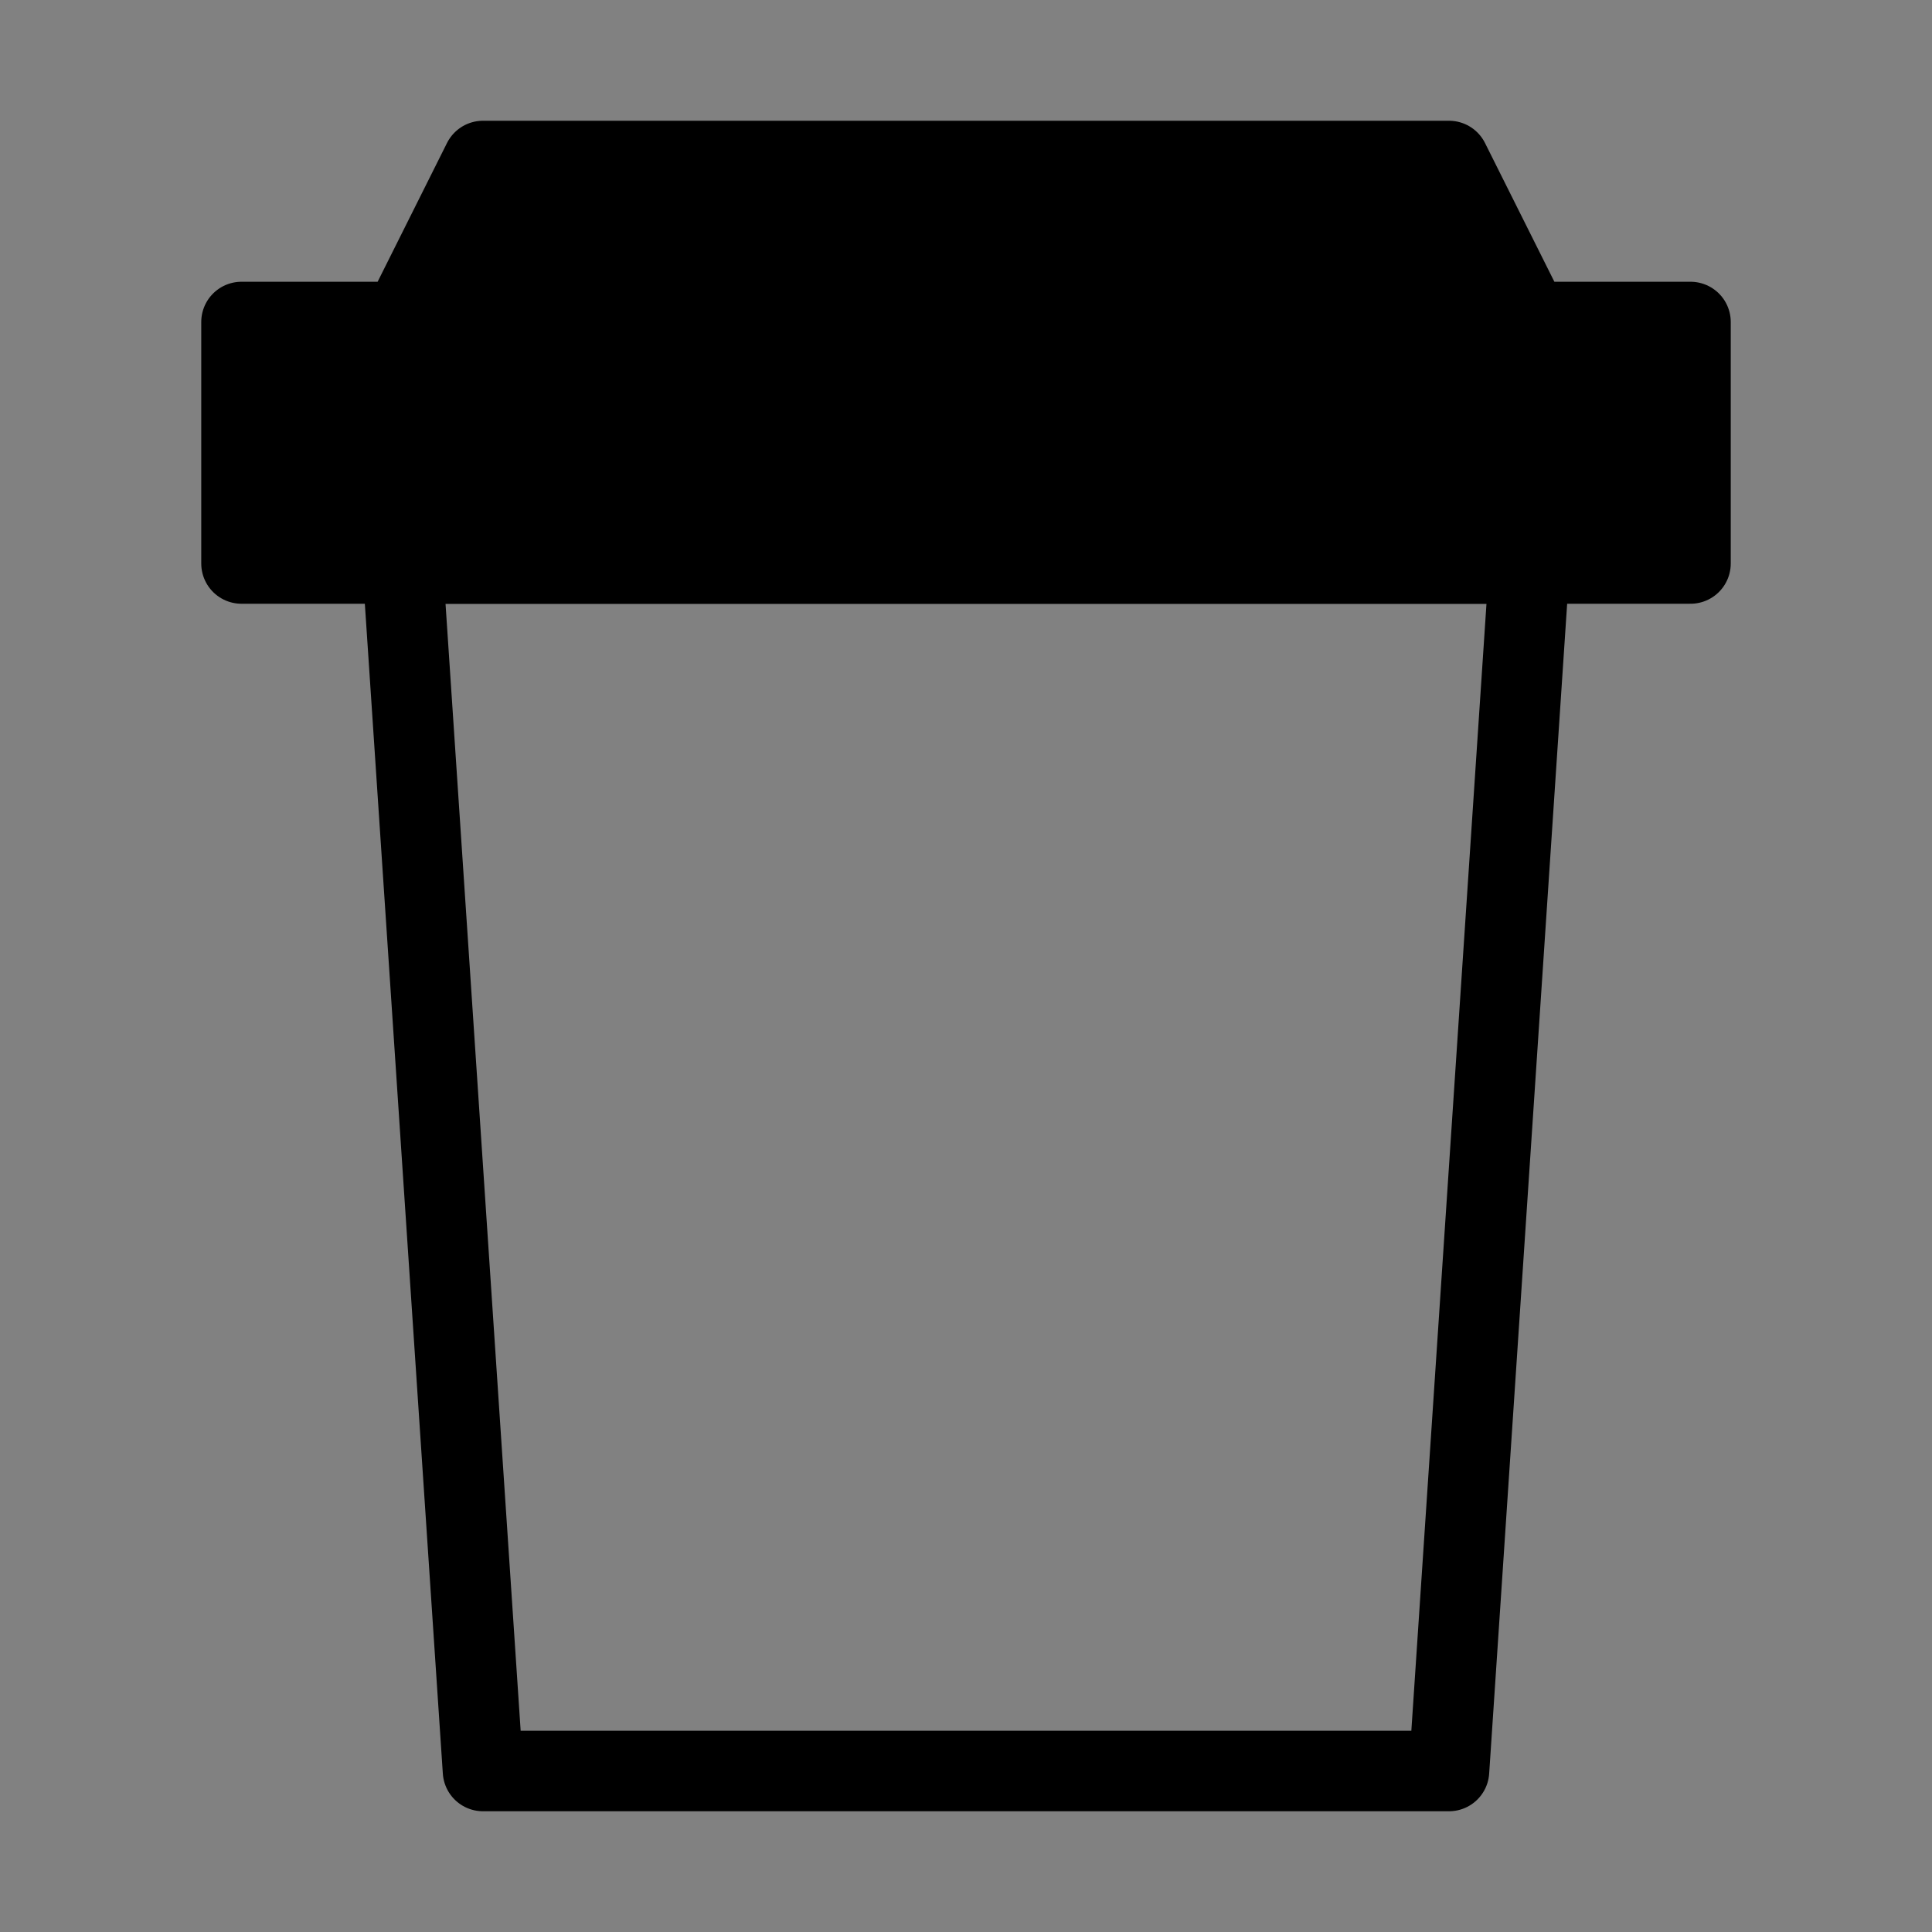 <svg viewBox="0 0 48 48" fill="none" xmlns="http://www.w3.org/2000/svg"><rect x="0" y="0" width="48" height="48" fill="#808080" stroke="none"/><rect width="48" height="48" fill="white" fill-opacity="0.01"/><path d="M6 14H42V8H38L36 4H12L10 8H6V14Z" fill="currentColor" stroke="currentColor" stroke-width="2" stroke-linejoin="round"/><path d="M36 44L38 14H10L12 44H36Z" stroke="currentColor" stroke-width="2" stroke-linecap="round" stroke-linejoin="round"/></svg>